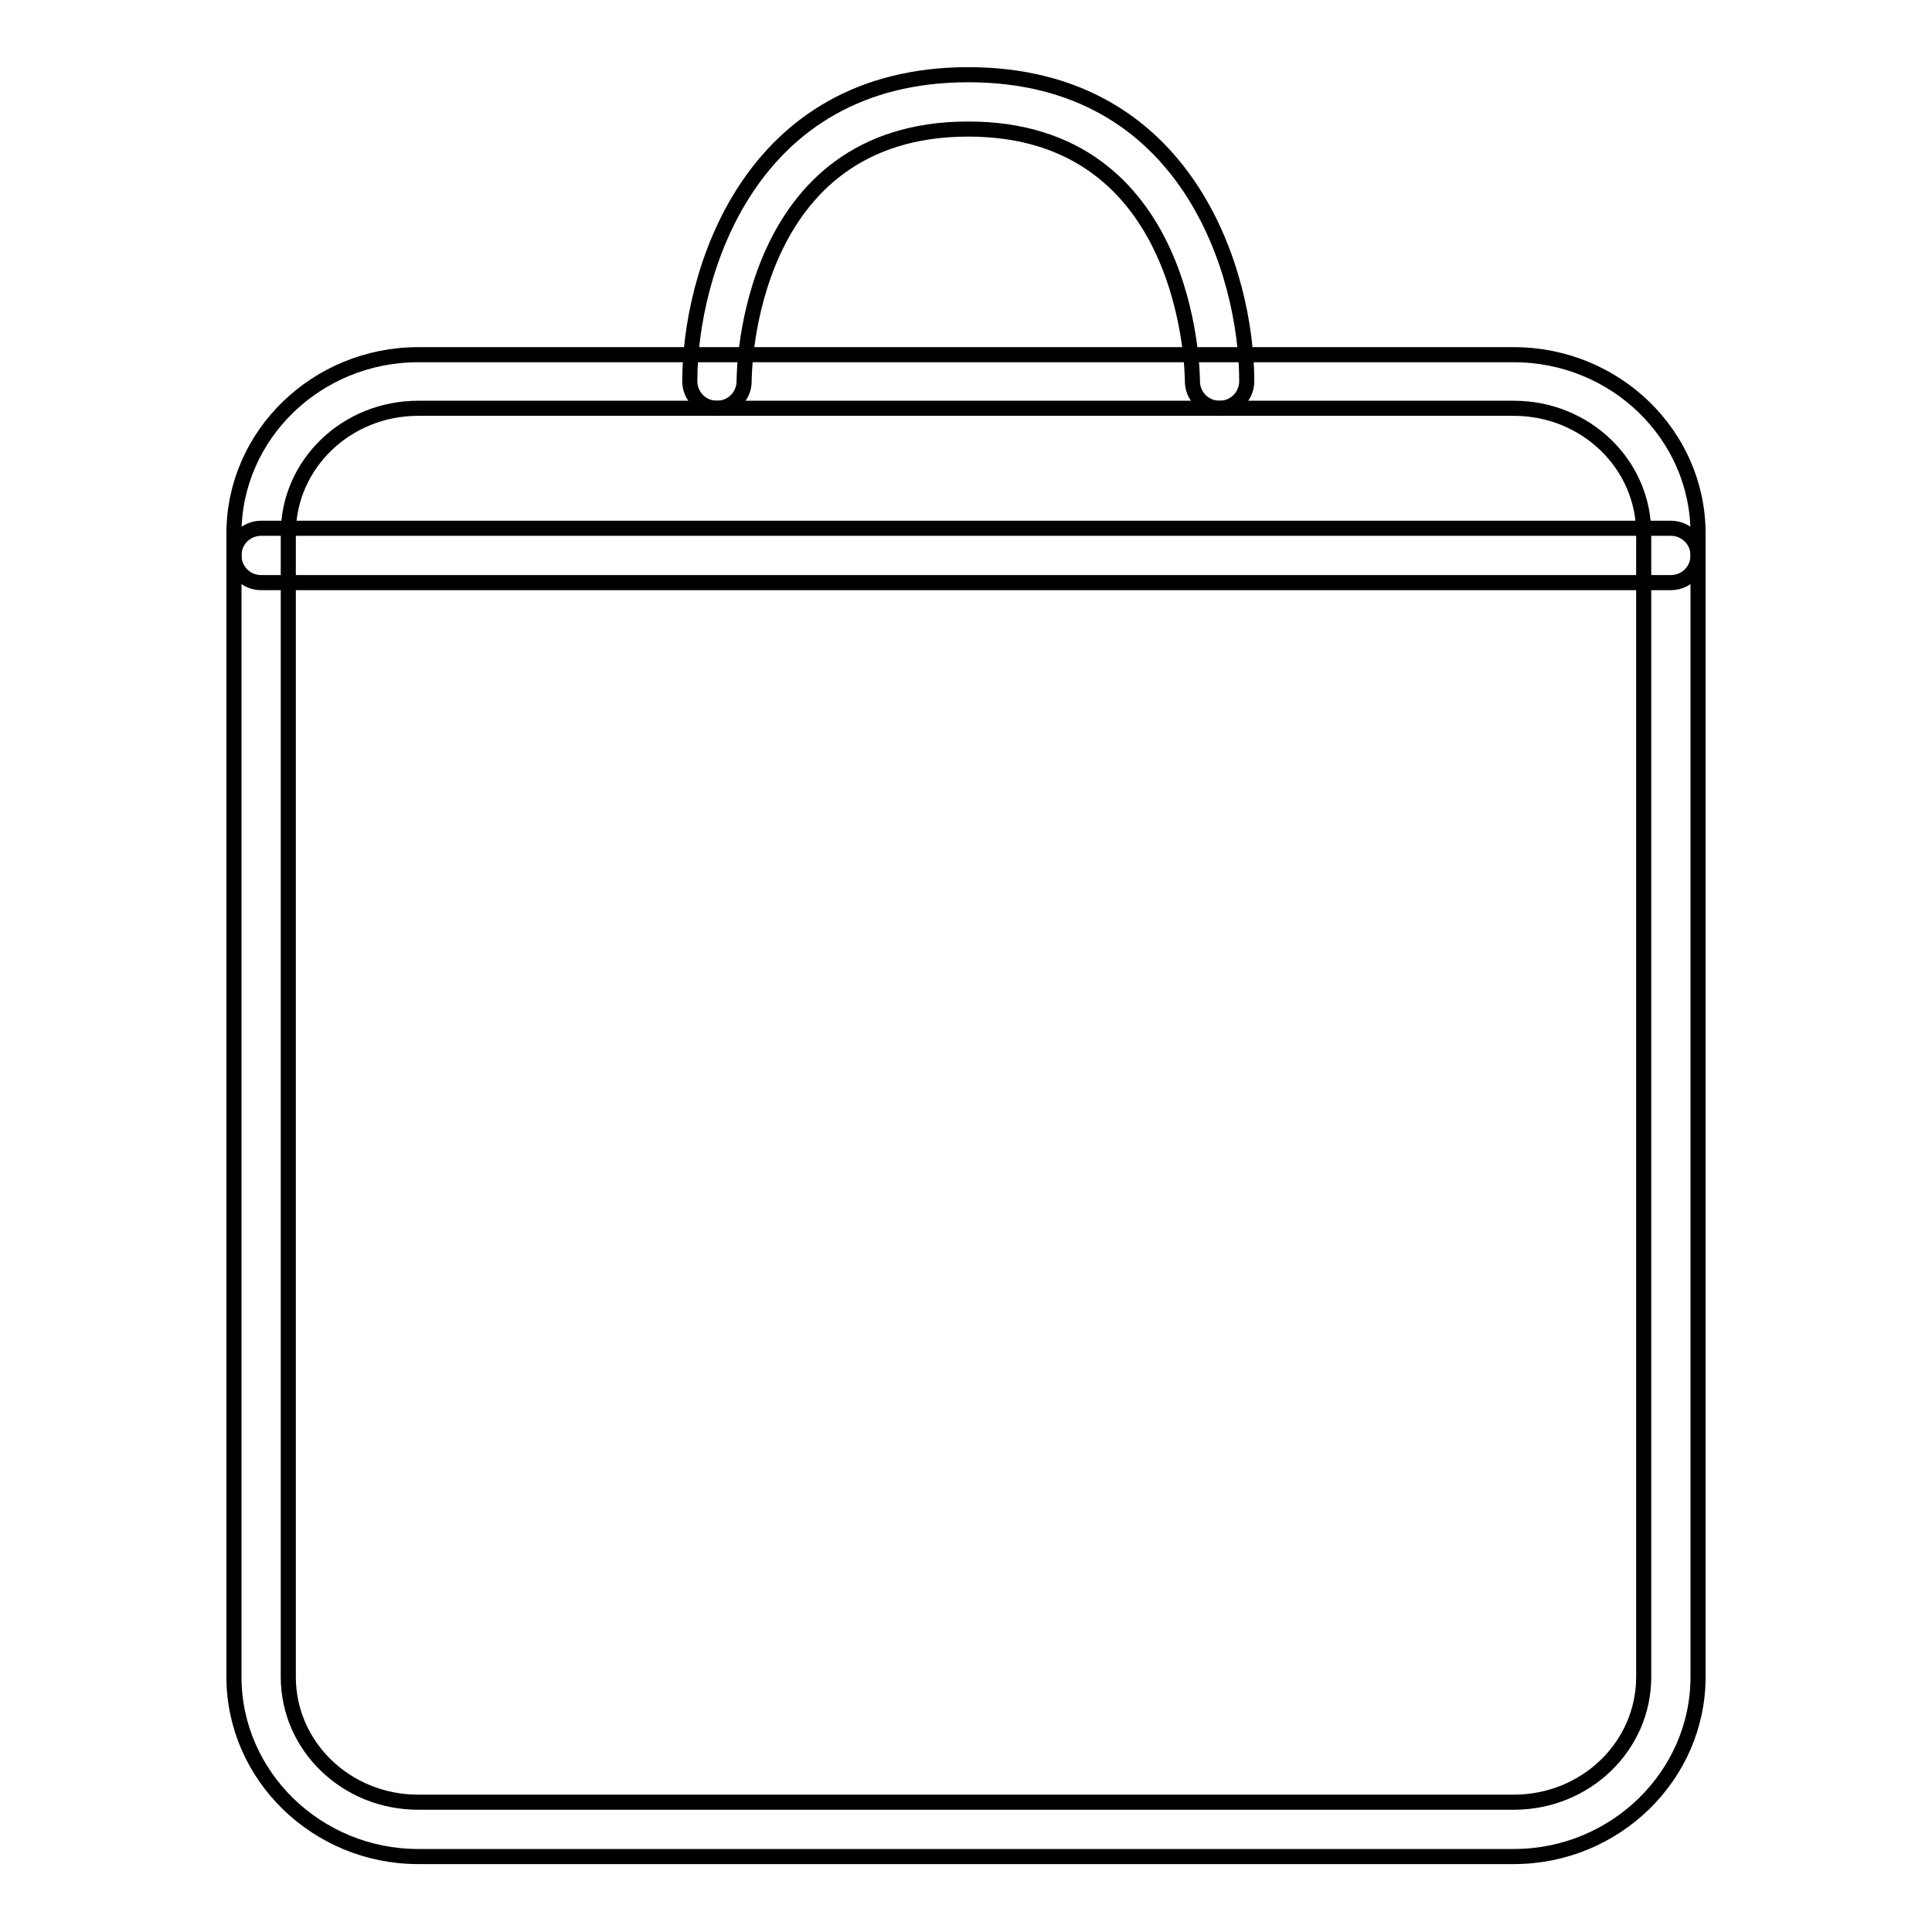 <?xml version="1.0" encoding="utf-8"?>
<!-- Svg Vector Icons : http://www.onlinewebfonts.com/icon -->
<!DOCTYPE svg PUBLIC "-//W3C//DTD SVG 1.1//EN" "http://www.w3.org/Graphics/SVG/1.1/DTD/svg11.dtd">
<svg version="1.1" xmlns="http://www.w3.org/2000/svg" xmlns:xlink="http://www.w3.org/1999/xlink" x="0px" y="0px" viewBox="0 0 256 256" enable-background="new 0 0 256 256" xml:space="preserve">
<g><g><path stroke-width="2" fill-opacity="0" stroke="#000000"  d="M200.6,246H55.4C42,246,31,235.3,31,222.2V70.7C31,57.6,42,47,55.4,47h145.2C214,47,225,57.6,225,70.7v151.5C225,235.3,214,246,200.6,246z M55.4,54.1c-9.5,0-17.2,7.4-17.2,16.6v151.5c0,9.2,7.7,16.6,17.2,16.6h145.2c9.5,0,17.2-7.4,17.2-16.6V70.7c0-9.2-7.7-16.6-17.2-16.6H55.4z"/><path stroke-width="2" fill-opacity="0" stroke="#000000"  d="M221.4,77.2H34.6c-2,0-3.6-1.6-3.6-3.6c0-2,1.6-3.6,3.6-3.6h186.8c2,0,3.6,1.6,3.6,3.6C225,75.6,223.4,77.2,221.4,77.2z"/><path stroke-width="2" fill-opacity="0" stroke="#000000"  d="M161.6,54.1c-2,0-3.6-1.6-3.6-3.6c0-1.4-0.5-33.4-29.7-33.4c-29.3,0-29.7,32.1-29.7,33.4c0,2-1.6,3.6-3.6,3.6l0,0c-2,0-3.6-1.6-3.6-3.6c0-14,7.7-40.6,36.9-40.6c29.2,0,36.9,26.5,36.9,40.6C165.2,52.5,163.6,54.1,161.6,54.1L161.6,54.1z"/></g></g>
</svg>